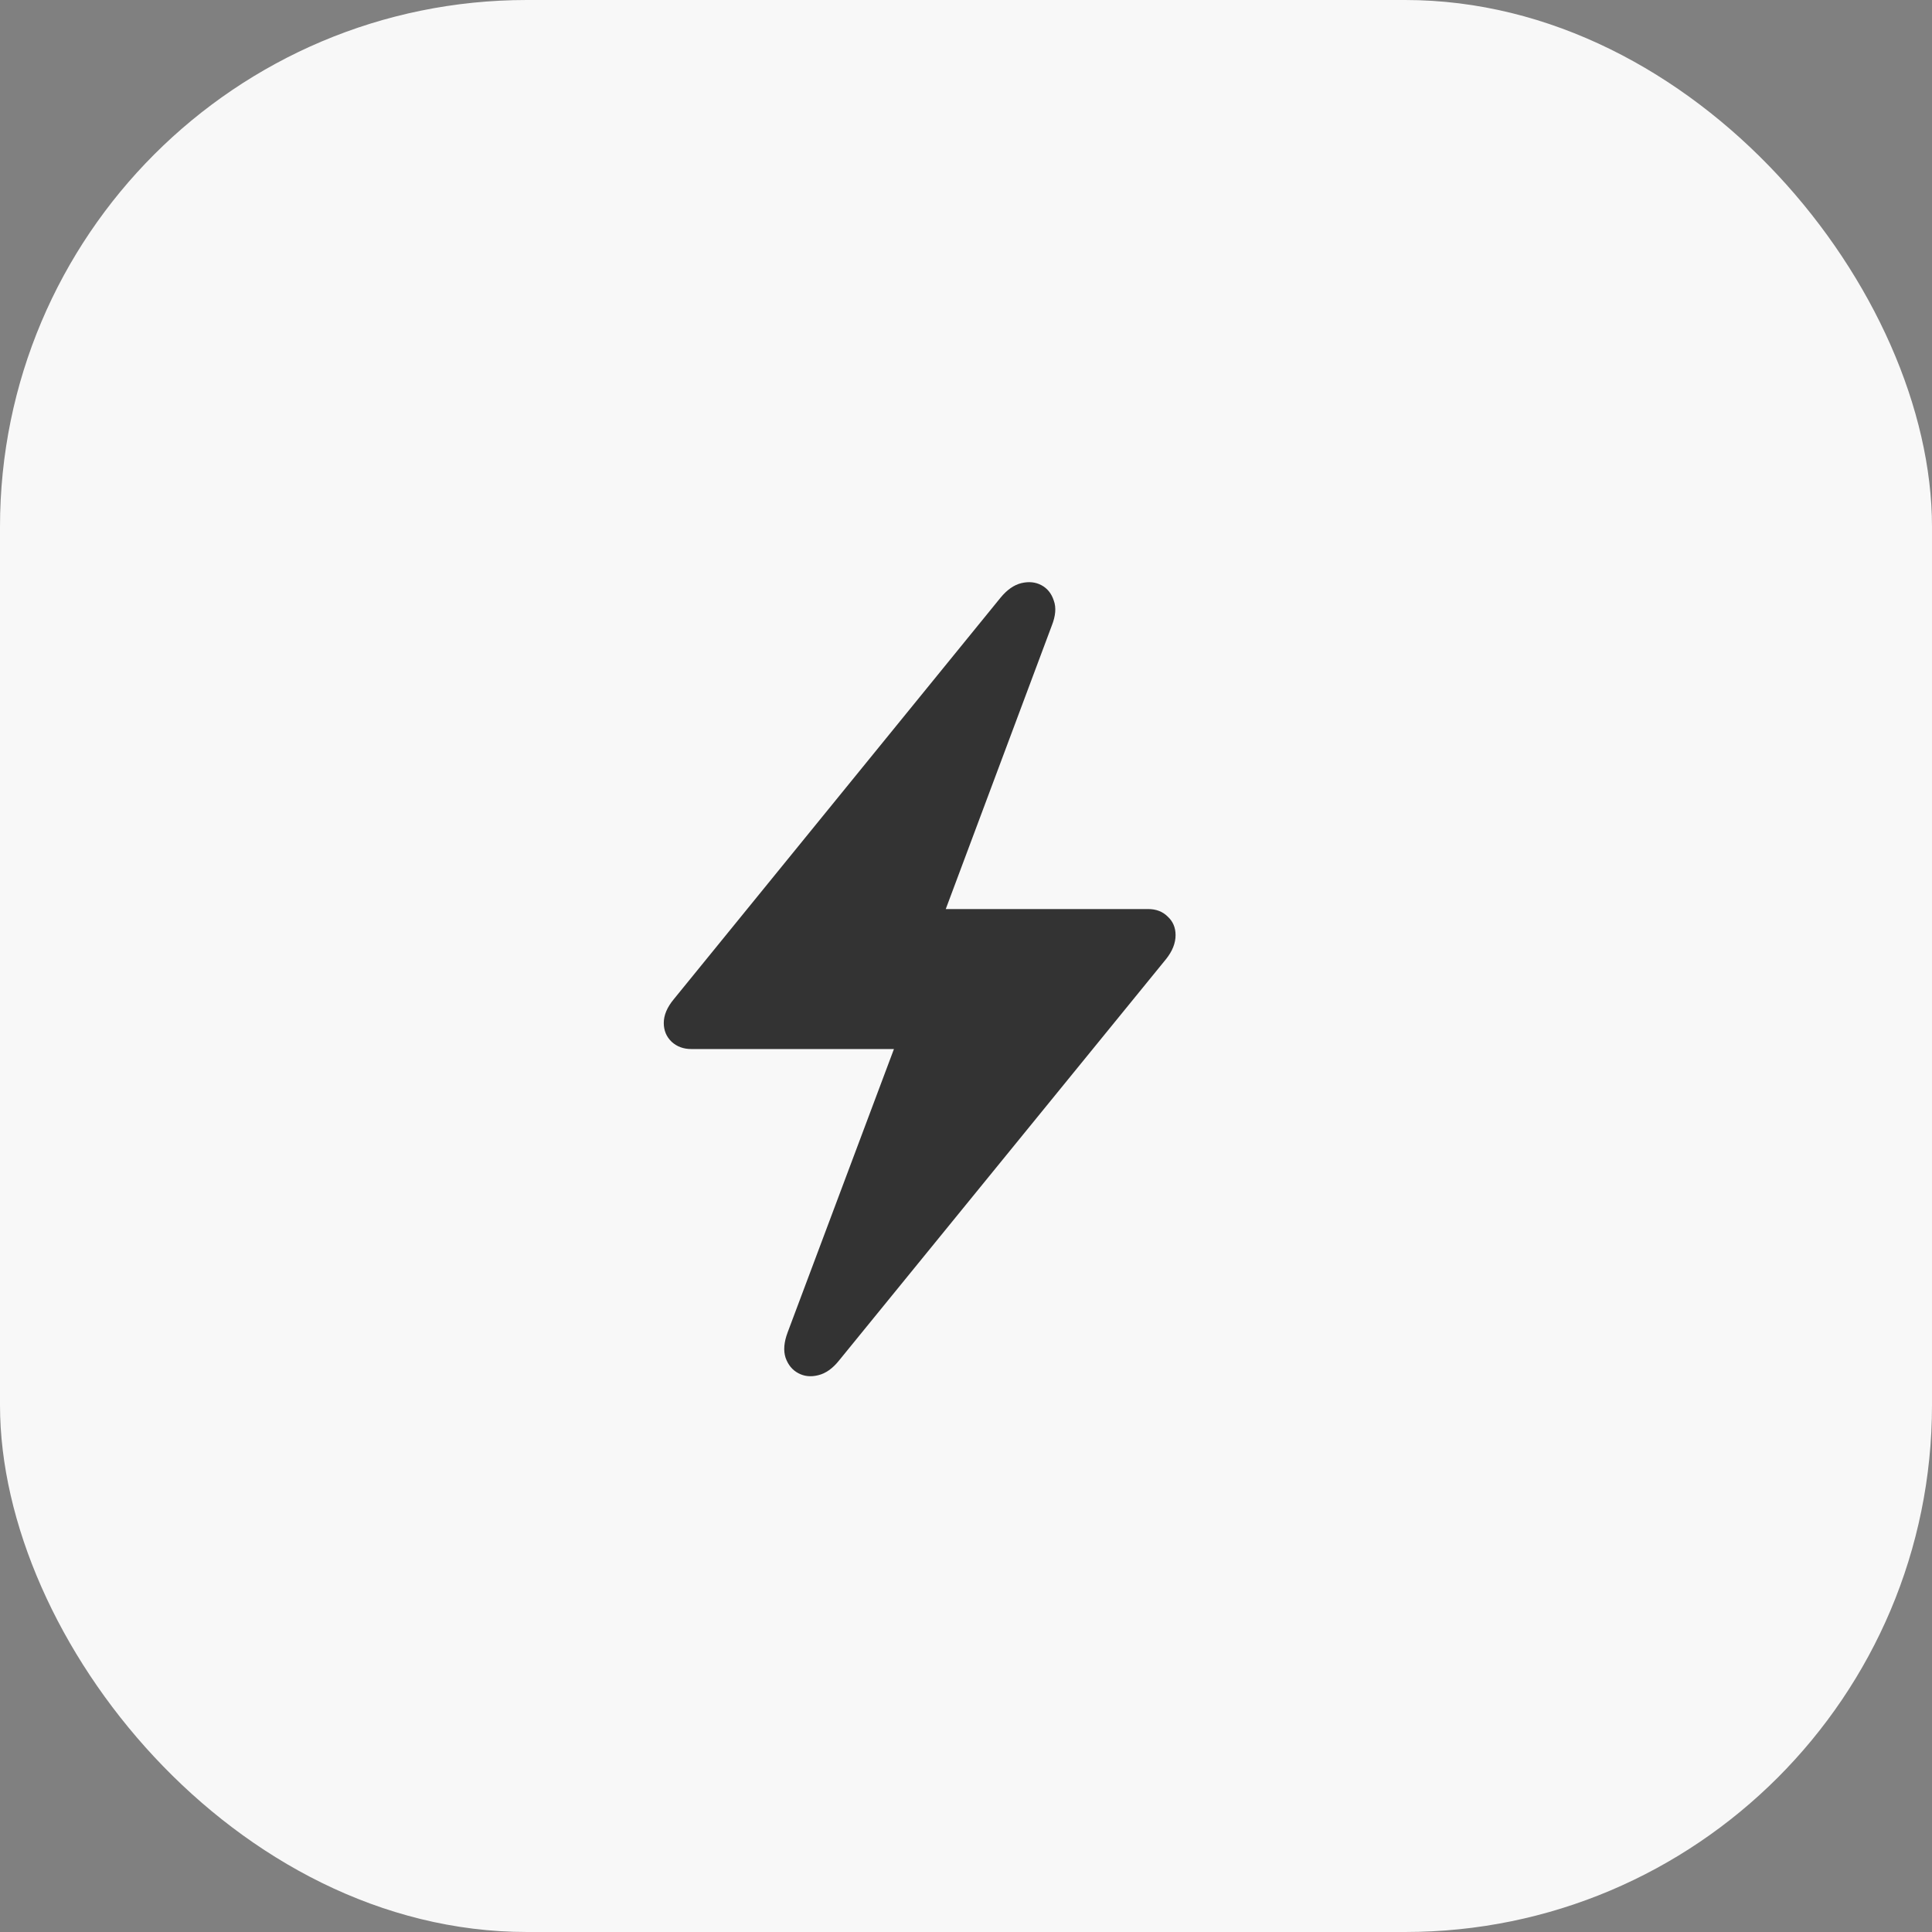 <?xml version="1.0" encoding="UTF-8"?> <svg xmlns="http://www.w3.org/2000/svg" width="44" height="44" viewBox="0 0 44 44" fill="none"><rect x="0" y="0" width="44" height="44" fill="#808080" stroke="none"/><rect width="44" height="44" rx="12" fill="#F8F8F8"></rect><path d="M15.117 23.297C15.117 23.12 15.193 22.94 15.344 22.758L22.789 13.609C22.935 13.432 23.091 13.323 23.258 13.281C23.43 13.24 23.583 13.255 23.719 13.328C23.854 13.401 23.948 13.518 24 13.68C24.057 13.836 24.042 14.026 23.953 14.25L21.539 20.703H26.148C26.331 20.703 26.479 20.76 26.594 20.875C26.713 20.984 26.773 21.125 26.773 21.297C26.773 21.479 26.701 21.662 26.555 21.844L19.109 30.984C18.963 31.167 18.805 31.279 18.633 31.32C18.466 31.362 18.315 31.346 18.18 31.273C18.044 31.201 17.948 31.083 17.891 30.922C17.838 30.76 17.854 30.568 17.938 30.344L20.359 23.891H15.742C15.565 23.891 15.417 23.836 15.297 23.727C15.177 23.612 15.117 23.469 15.117 23.297Z" fill="#333333"></path></svg> 
